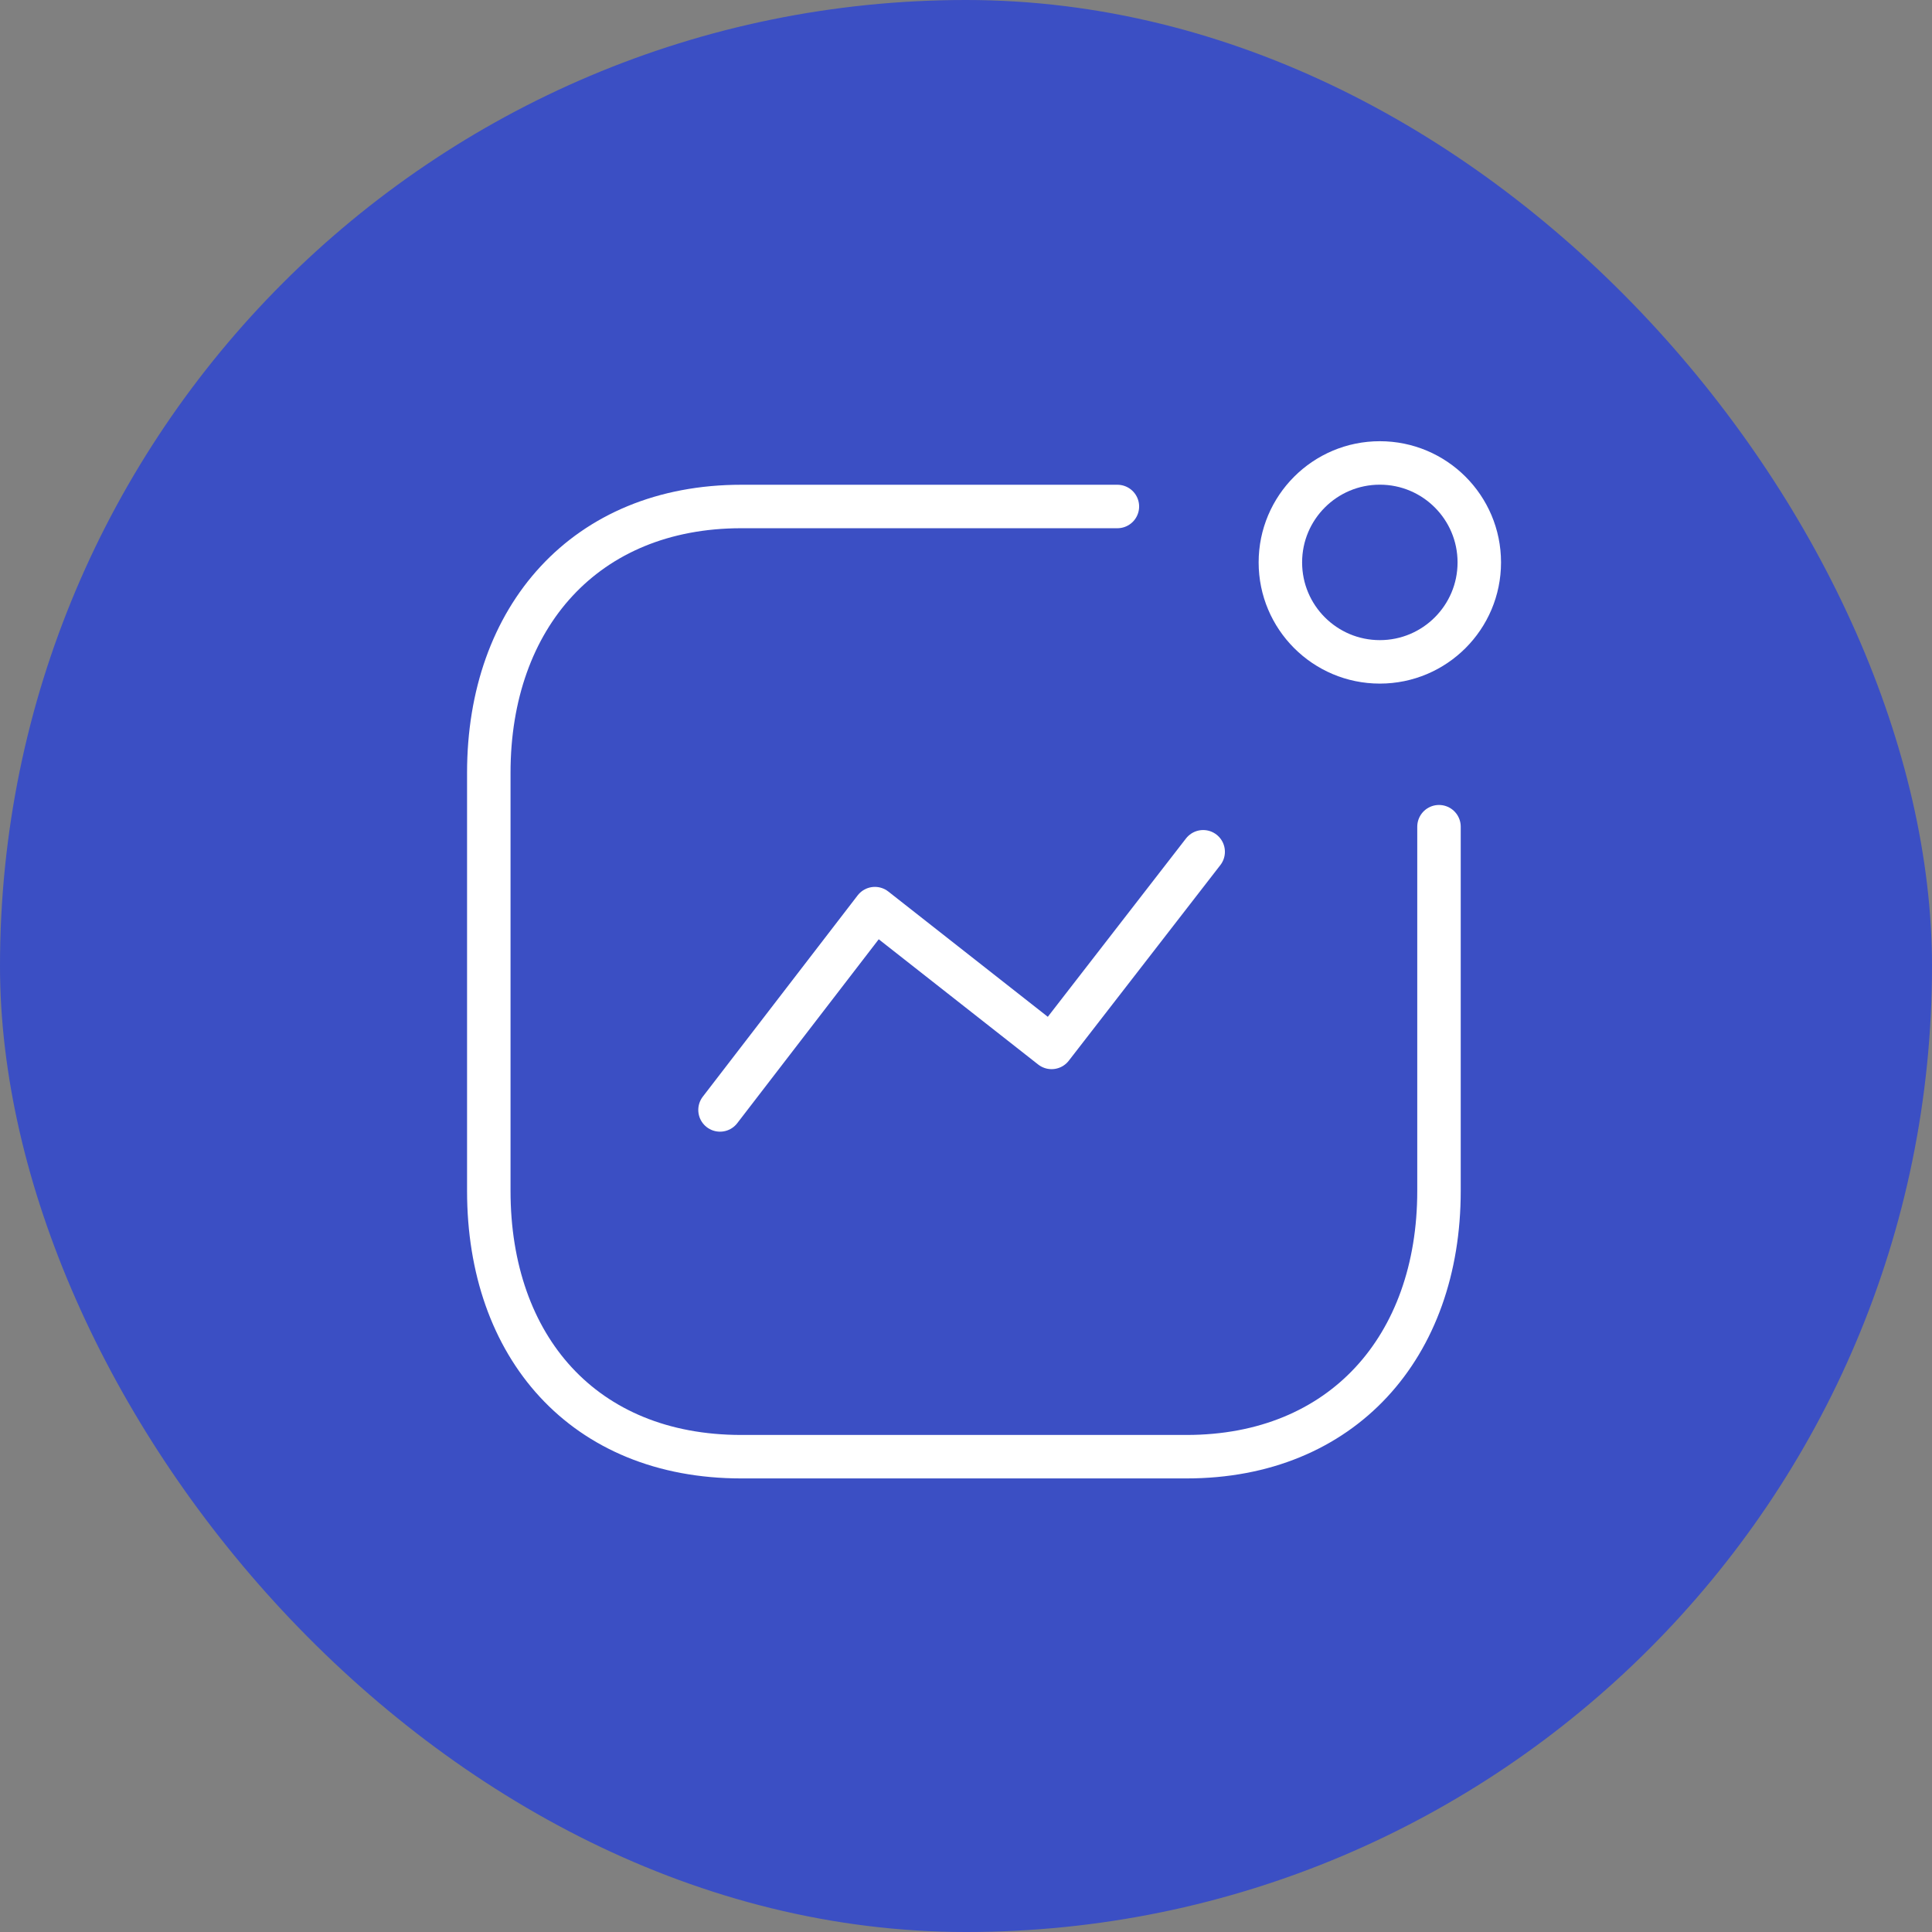 <svg width="50" height="50" viewBox="0 0 50 50" fill="none" xmlns="http://www.w3.org/2000/svg">
<rect x="0" y="0" width="50" height="50" fill="#808080" stroke="none"/>
<rect opacity="0.8" width="50" height="50" rx="25" fill="#2A43D4"/>
<path d="M18.634 28.725L22.642 23.515L27.215 27.107L31.138 22.044" stroke="white" stroke-width="1.125" stroke-linecap="round" stroke-linejoin="round"/>
<circle cx="35.71" cy="14.555" r="2.574" stroke="white" stroke-width="1.125" stroke-linecap="round" stroke-linejoin="round"/>
<path d="M28.918 13.108H19.184C15.151 13.108 12.65 15.964 12.65 19.997V30.822C12.65 34.855 15.102 37.699 19.184 37.699H30.707C34.74 37.699 37.241 34.855 37.241 30.822V21.395" stroke="white" stroke-width="1.125" stroke-linecap="round" stroke-linejoin="round"/>
</svg>
